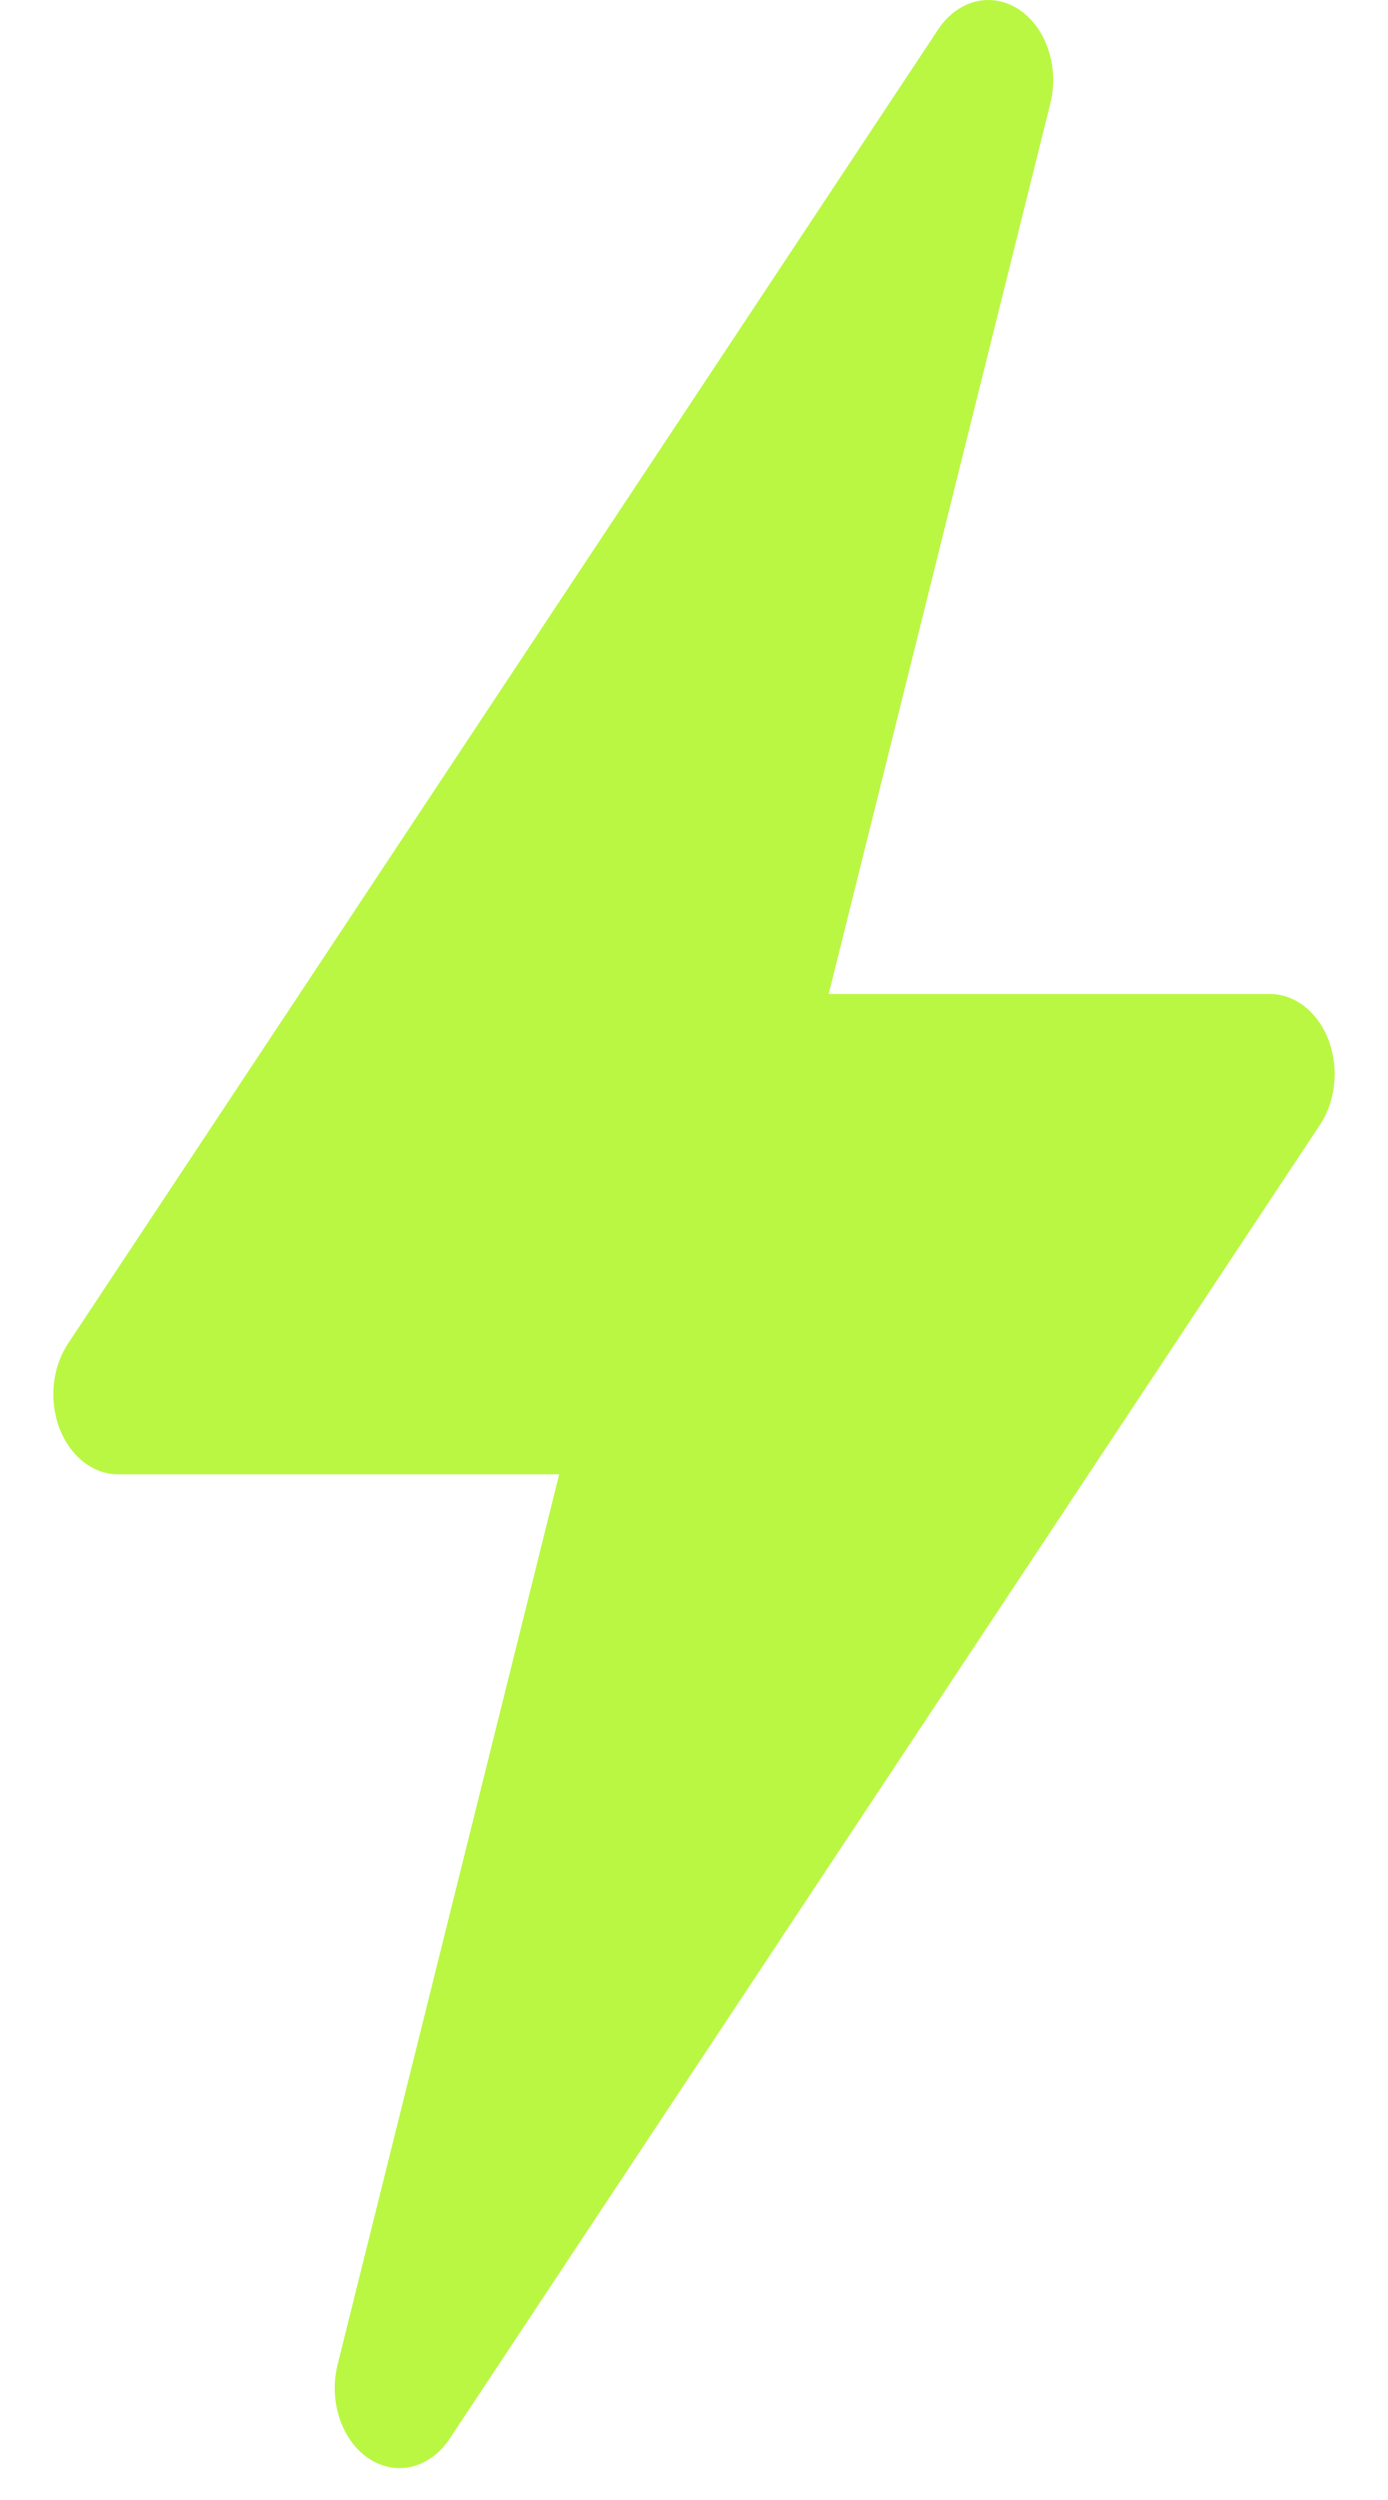 <svg width="25" height="45" viewBox="0 0 25 45" fill="none" xmlns="http://www.w3.org/2000/svg">
<path fill-rule="evenodd" clip-rule="evenodd" d="M10.072 26.538H2.128C1.858 26.538 1.597 26.423 1.389 26.212C0.89 25.708 0.817 24.801 1.225 24.185L16.899 0.528C17.2 0.075 17.692 -0.108 18.145 0.064C18.761 0.298 19.107 1.104 18.918 1.864L14.926 17.892H22.873C23.142 17.892 23.403 18.007 23.611 18.218C24.11 18.721 24.183 19.629 23.776 20.245L8.099 43.897C7.799 44.35 7.306 44.534 6.853 44.362C6.237 44.128 5.891 43.322 6.081 42.561L10.072 26.538Z" fill="#BAF743"/>
</svg>
